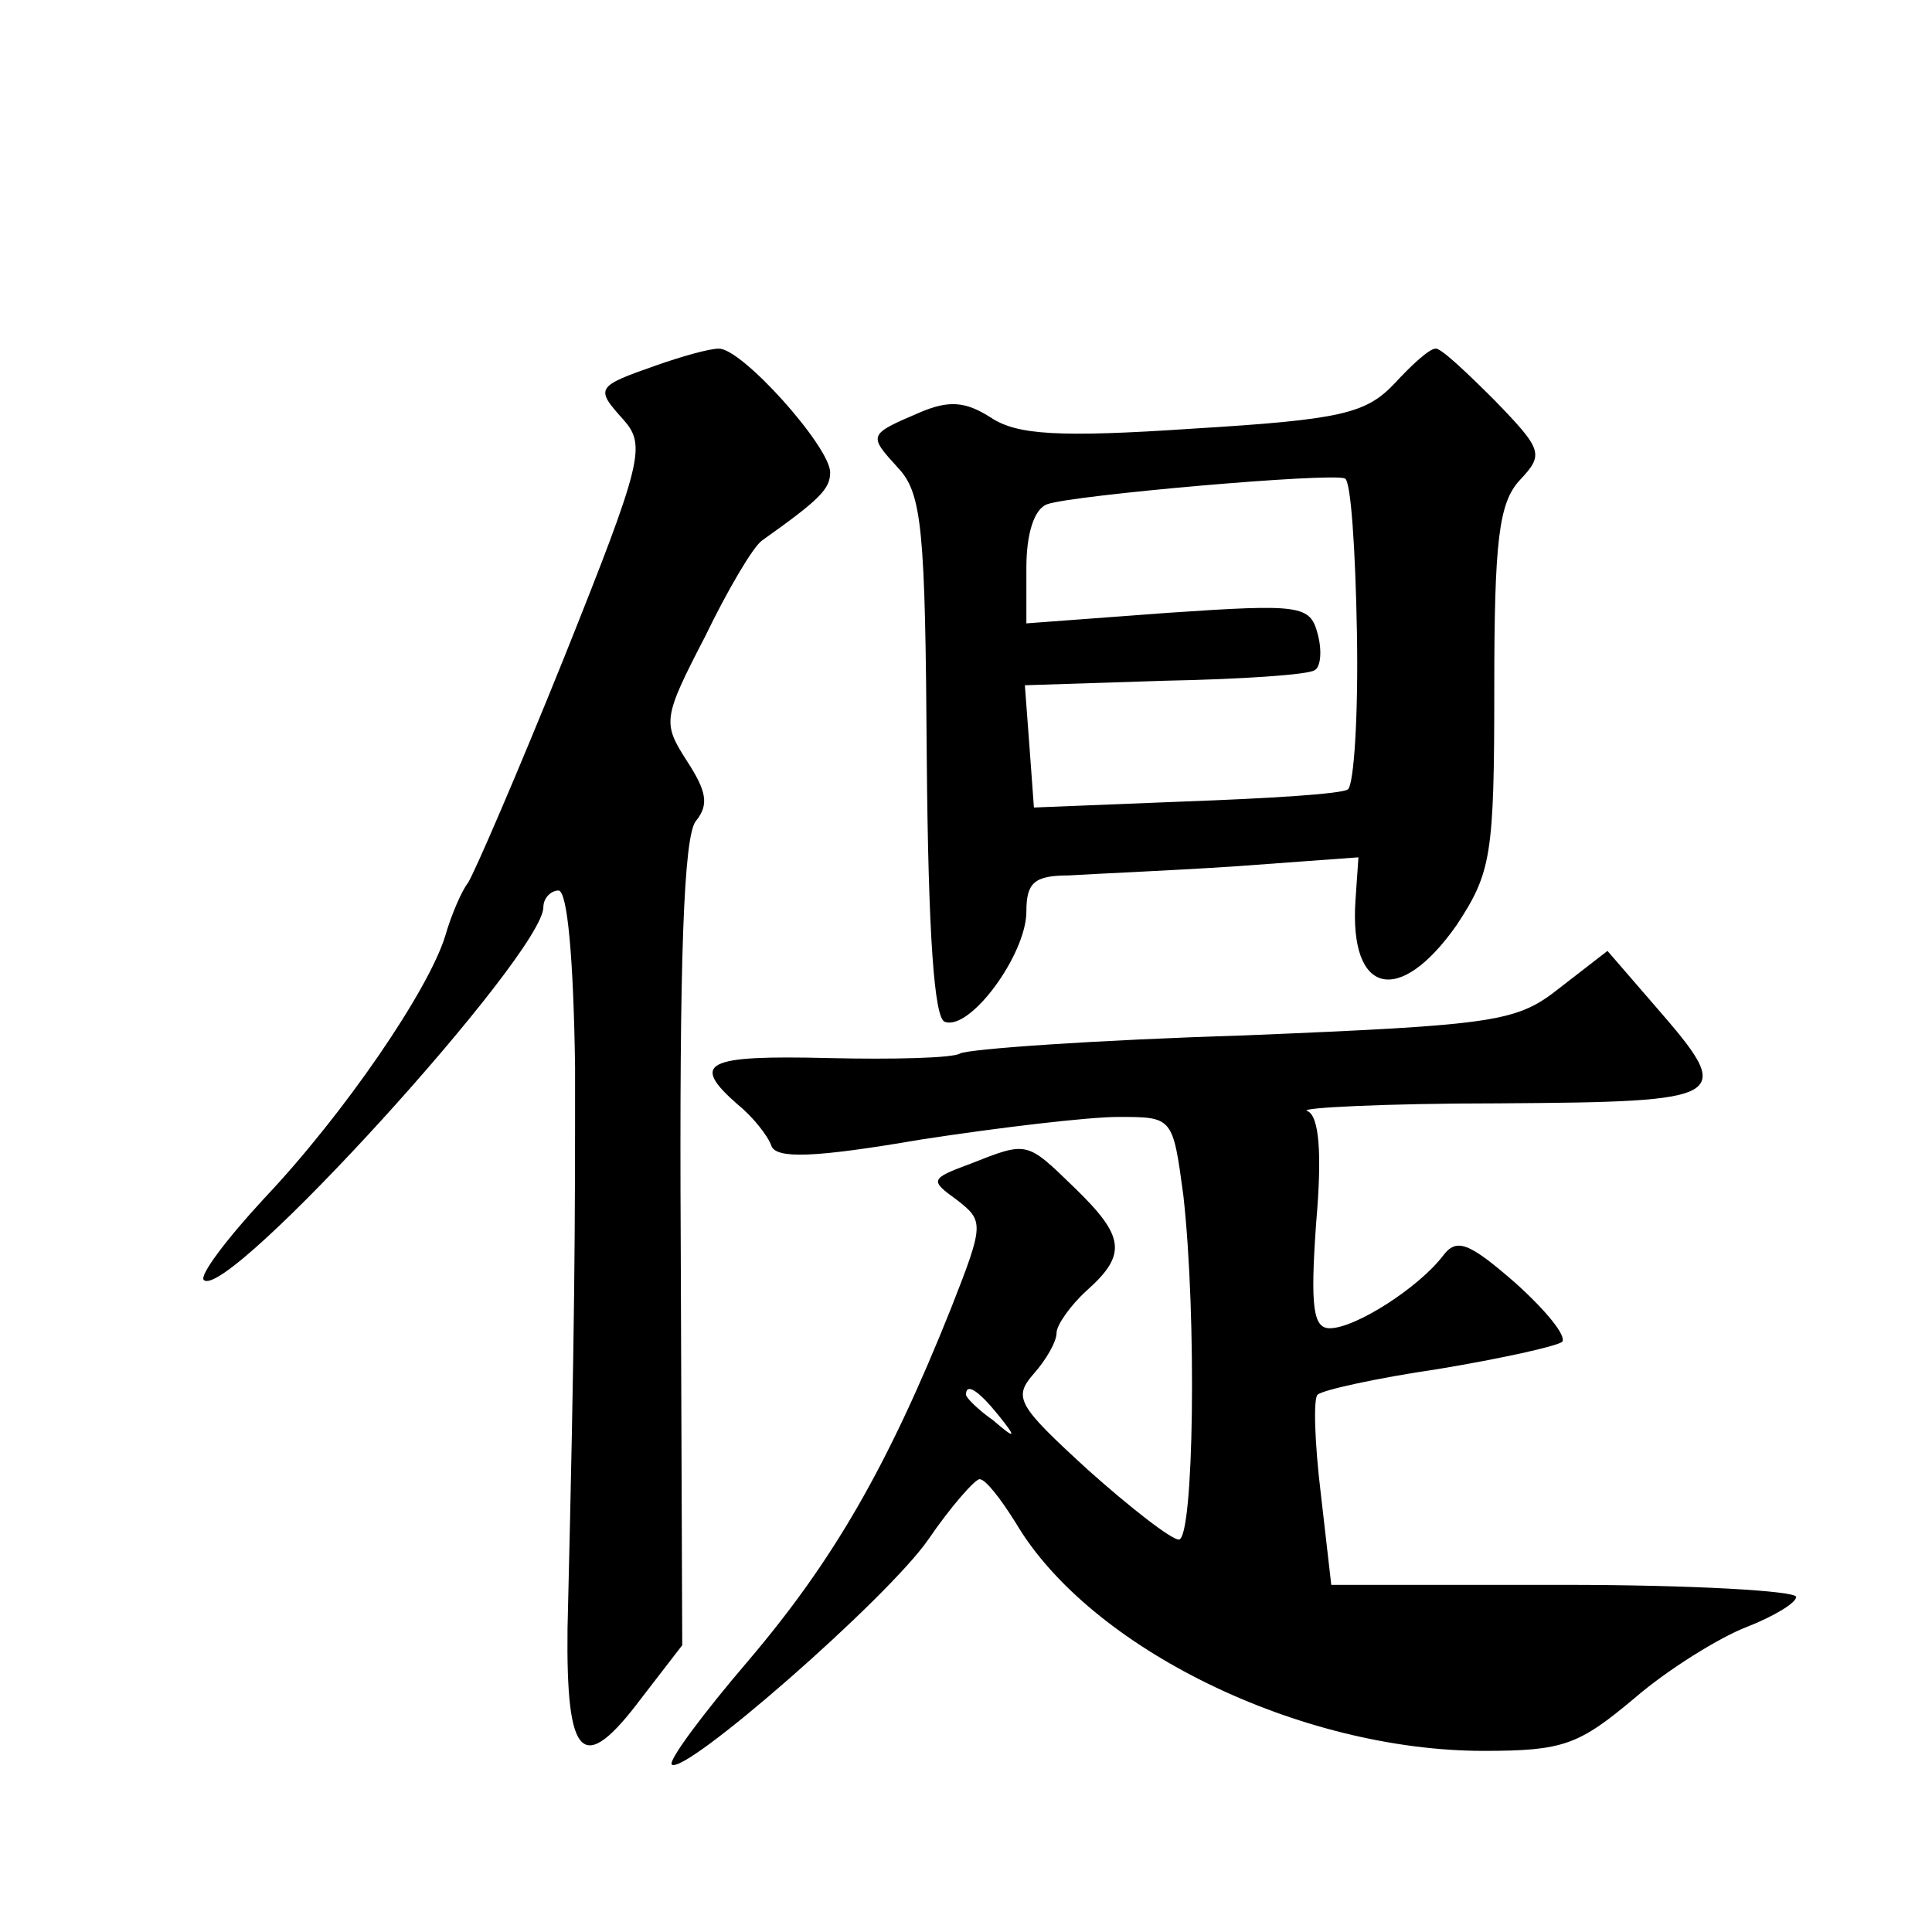 <?xml version="1.0" standalone="no"?>
<!DOCTYPE svg PUBLIC "-//W3C//DTD SVG 20010904//EN"
 "http://www.w3.org/TR/2001/REC-SVG-20010904/DTD/svg10.dtd">
<svg version="1.0" xmlns="http://www.w3.org/2000/svg"
 width="128pt" height="128pt" viewBox="0 0 128 128"
 preserveAspectRatio="xMidYMid meet">
<g transform="translate(0,128) scale(0.1,-0.1)"
fill="#0" stroke="none">
<path d="M435 1038 c-40 -14 -41 -15 -22 -36 15 -17 13 -27 -39 -157 -31 -77 -60
-144 -64 -150 -4 -5 -11 -21 -15 -35 -11 -36 -67 -118 -120 -174 -25 -27 -43 -51
-40 -54 15 -15 225 216 225 247 0 6 5 11 10 11 6 0 10 -46 11 -117 0 -109 0 -166
-5 -372 -1 -87 10 -98 49 -46 l27 35 -1 266 c-1 189 2 270 10 280 9 11 7 20 -6
40 -16 25 -16 28 12 82 15 31 32 60 38 64 38 27 45 34 45 45 0 17 -59 83 -74 82
-6 0 -24 -5 -41 -11z M924 1026 c-19 -20 -35 -24 -134 -30 -89 -6 -116 -4 -133
7 -17 11 -28 12 -47 4 -35 -15 -35 -15 -15 -37 16 -17 18 -41 19 -192 1 -118 5
-173 12 -175 17 -6 54 45 54 73 0 19 5 24 28 24 15 1 64 3 110 6 l82 6 -2 -29 c-4
-62 29 -70 67 -16 23 35 25 46 25 157 0 98 3 123 17 138 16 17 15 20 -17 53 -19
19 -36 35 -39 34 -4 0 -16 -11 -27 -23z m-25 -165 c1 -55 -2 -101 -6 -104 -4 -3
-53 -6 -108 -8 l-100 -4 -3 41 -3 40 93 3 c51 1 95 4 99 7 4 2 5 13 2 24 -5 19
-11 20 -99 14 l-94 -7 0 37 c0 22 5 39 14 42 17 6 188 21 197 17 4 -1 7 -47 8 -102z
M1034 626 c-29 -23 -40 -25 -210 -32 -98 -3 -183 -9 -188 -12 -5 -3 -44 -4 -87
-3 -82 2 -92 -3 -60 -31 10 -8 20 -21 22 -27 3 -9 29 -8 99 4 52 8 111 15 131 15
36 0 36 0 43 -52 9 -80 7 -228 -3 -228 -5 0 -32 21 -60 46 -47 43 -50 48 -36 64
8 9 15 21 15 27 0 5 9 18 20 28 27 24 25 36 -8 68 -32 31 -31 31 -69 16 -27 -10
-27 -11 -9 -24 18 -14 18 -16 -4 -72 -42 -105 -78 -167 -134 -233 -30 -35 -53 -66
-51 -69 8 -8 143 110 170 149 15 22 31 40 34 40 4 0 14 -13 24 -29 49 -83 188 -151
310 -151 53 0 63 4 100 35 22 19 56 40 74 47 18 7 33 16 33 20 0 4 -69 8 -154 8
l-154 0 -7 61 c-4 33 -5 63 -2 65 3 3 39 11 80 17 42 7 78 15 82 18 3 4 -11 21
-31 39 -31 27 -39 30 -48 18 -16 -21 -58 -48 -75 -48 -11 0 -13 14 -9 70 4 46 2
71 -6 74 -6 2 51 5 127 5 154 1 157 3 104 64 l-32 37 -31 -24z m-373 -283 c13 -16
12 -17 -3 -4 -10 7 -18 15 -18 17 0 8 8 3 21 -13z"/>
</g>
</svg>
